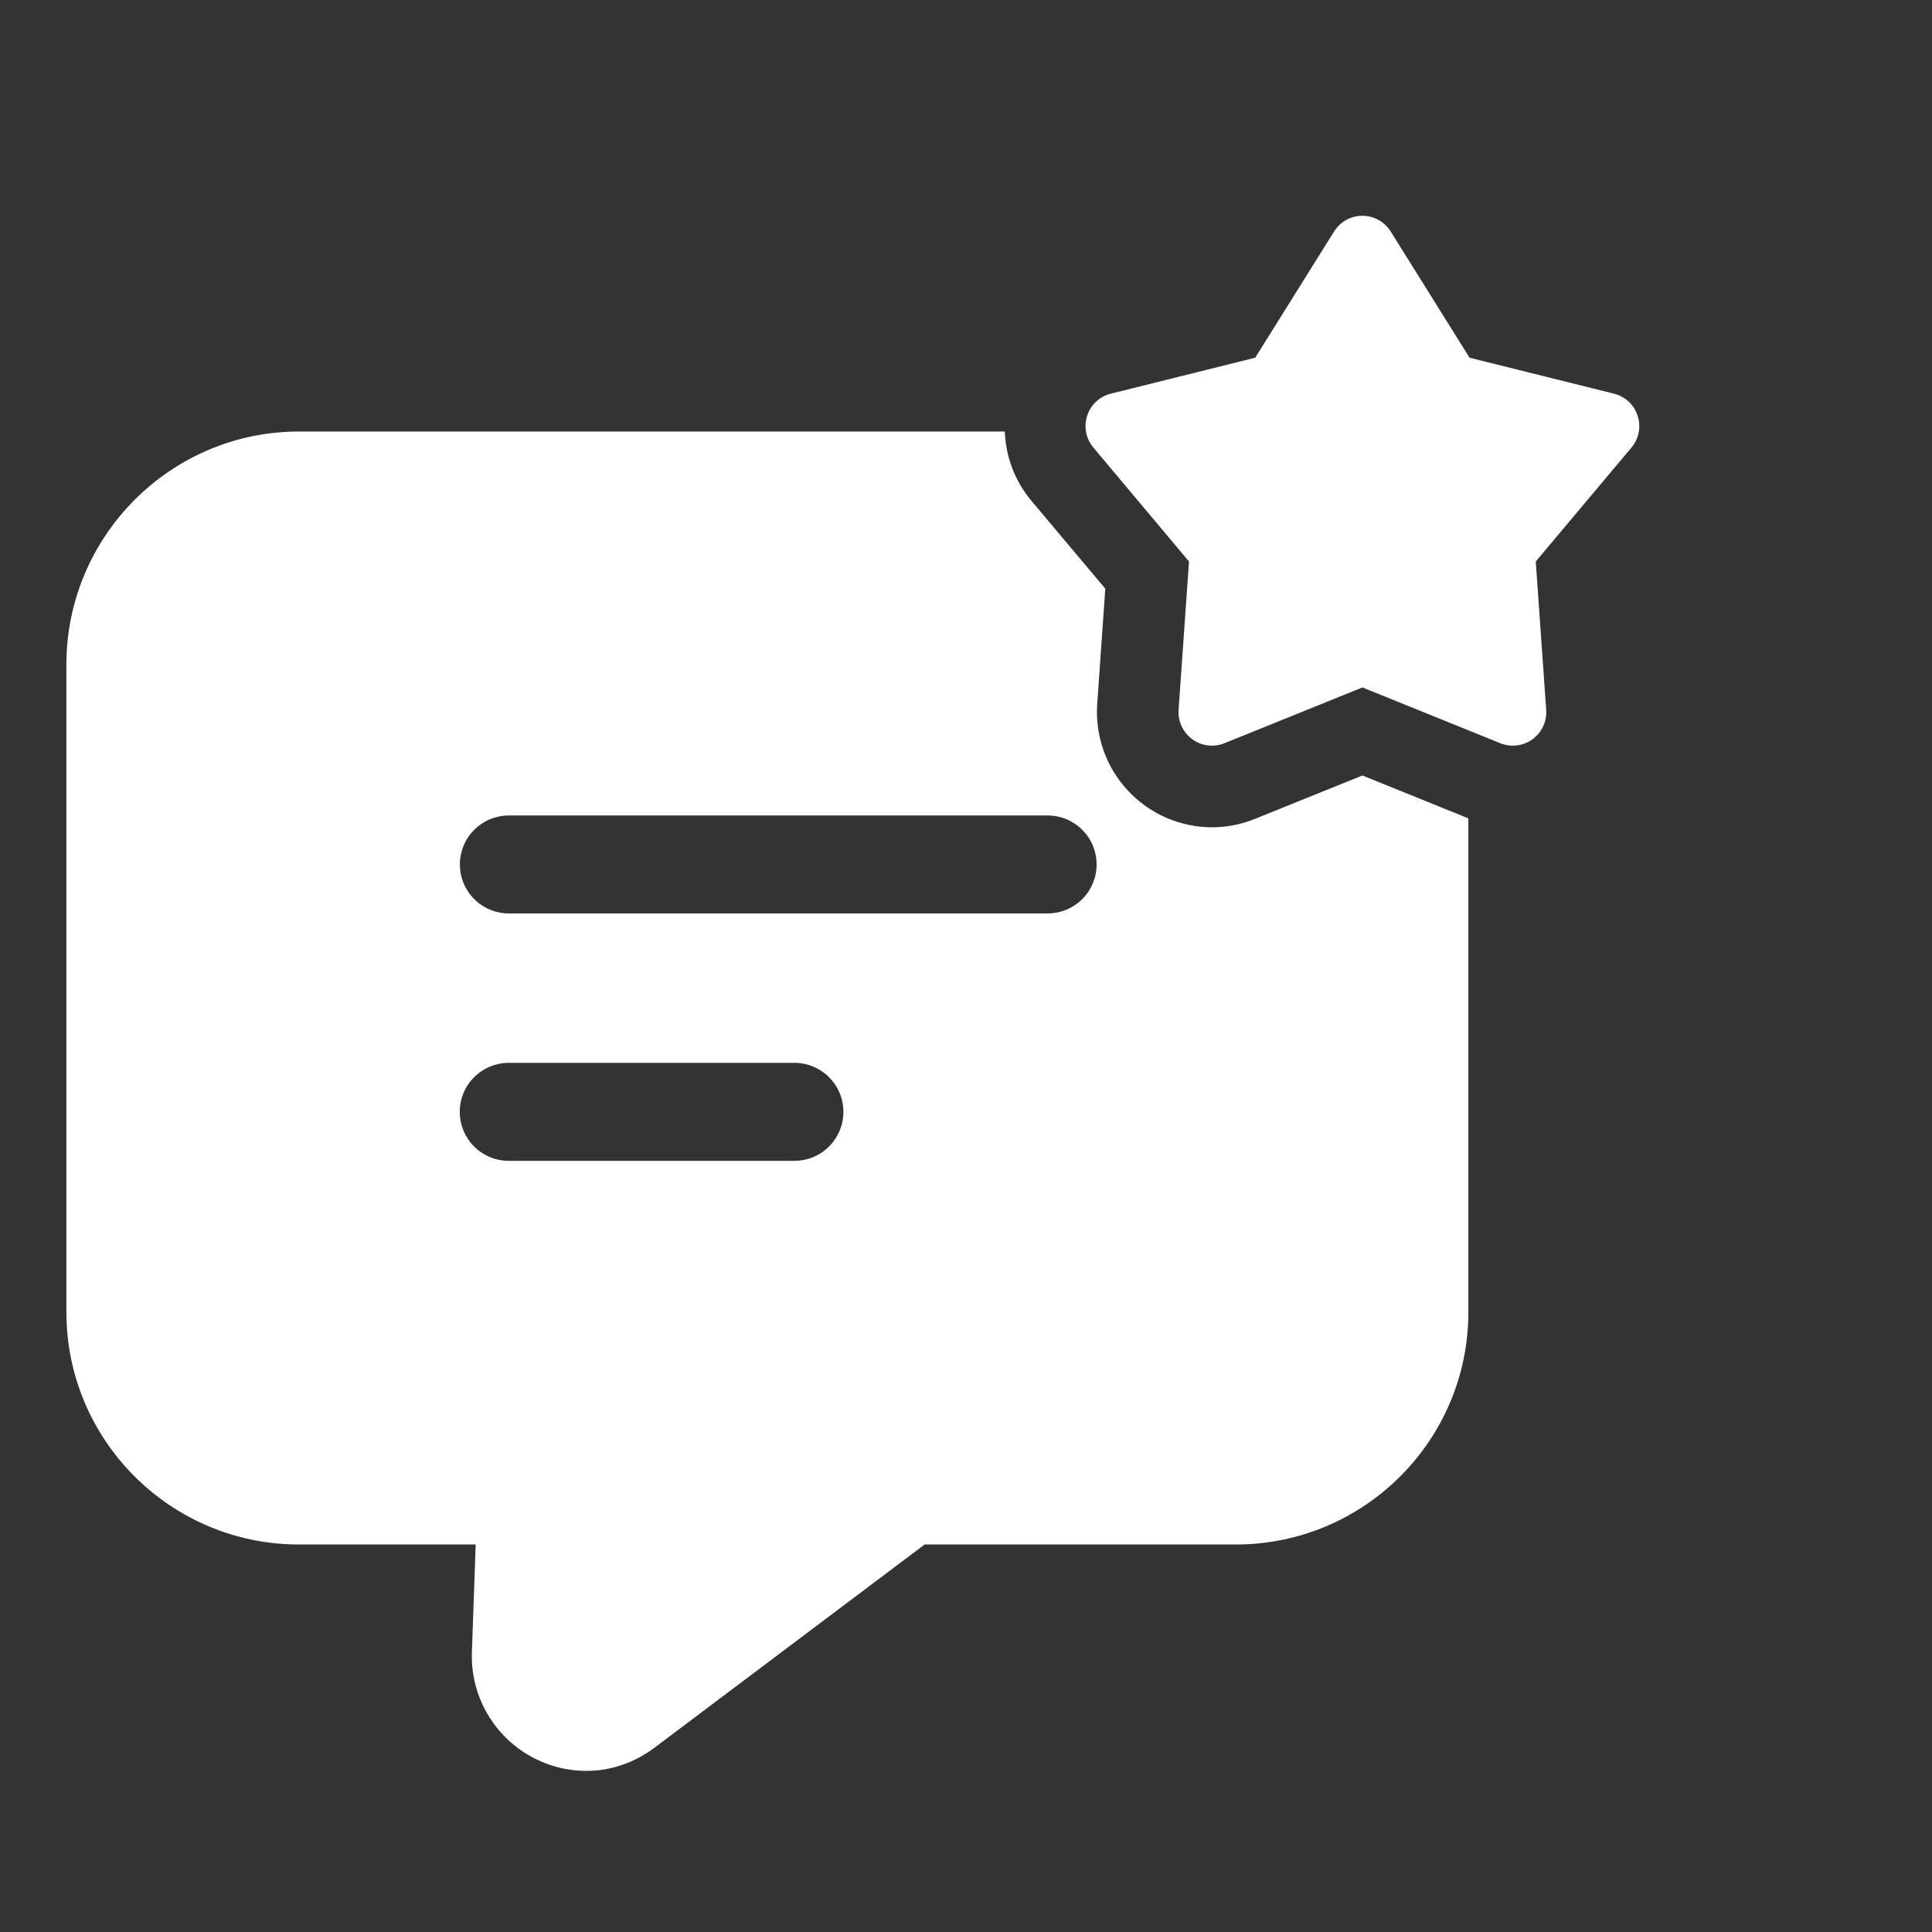 <?xml version="1.0" encoding="UTF-8"?> <svg xmlns="http://www.w3.org/2000/svg" width="33" height="33" viewBox="0 0 33 33" fill="none"><rect x="0" y="0" width="33" height="33" fill="#333333" stroke="none"/><path d="M23.271 13.246L21.436 13.987C21.202 14.082 20.952 14.131 20.699 14.131C20.43 14.13 20.164 14.074 19.917 13.966C19.67 13.858 19.448 13.701 19.265 13.503C19.081 13.306 18.94 13.074 18.85 12.82C18.76 12.566 18.723 12.296 18.741 12.028L18.879 10.055L17.607 8.542C17.334 8.211 17.178 7.8 17.163 7.371H5.104C2.919 7.371 1.134 9.156 1.134 11.35V22.412C1.134 24.606 2.919 26.381 5.104 26.381H8.125L8.06 28.231C8.052 28.494 8.097 28.755 8.192 28.999C8.288 29.244 8.431 29.467 8.614 29.655C8.797 29.843 9.016 29.992 9.257 30.094C9.499 30.196 9.759 30.249 10.021 30.248C10.43 30.248 10.839 30.109 11.183 29.849L15.794 26.381H21.111C23.296 26.381 25.081 24.606 25.081 22.412V13.978L23.271 13.246ZM13.569 19.828H8.69C8.468 19.828 8.255 19.74 8.098 19.583C7.941 19.426 7.853 19.213 7.853 18.991C7.853 18.769 7.941 18.556 8.098 18.4C8.255 18.243 8.468 18.154 8.69 18.154H13.569C13.791 18.154 14.004 18.243 14.161 18.4C14.318 18.556 14.406 18.769 14.406 18.991C14.406 19.213 14.318 19.426 14.161 19.583C14.004 19.74 13.791 19.828 13.569 19.828ZM17.895 15.602H8.692C8.47 15.602 8.257 15.514 8.1 15.357C7.943 15.2 7.855 14.987 7.855 14.765C7.855 14.543 7.943 14.331 8.1 14.174C8.257 14.017 8.47 13.929 8.692 13.929H17.895C18.117 13.929 18.329 14.017 18.486 14.174C18.643 14.331 18.731 14.543 18.731 14.765C18.731 14.987 18.643 15.2 18.486 15.357C18.329 15.514 18.117 15.602 17.895 15.602Z" fill="white"></path><path d="M23.754 3.954L25.101 6.11L27.567 6.724C27.976 6.826 28.137 7.321 27.867 7.644L26.232 9.591L26.41 12.126C26.417 12.222 26.399 12.319 26.358 12.407C26.317 12.494 26.254 12.57 26.176 12.627C26.098 12.684 26.006 12.72 25.91 12.732C25.814 12.744 25.717 12.731 25.627 12.695L23.271 11.742L20.914 12.695C20.825 12.731 20.727 12.744 20.631 12.732C20.535 12.72 20.444 12.684 20.365 12.627C20.287 12.57 20.225 12.494 20.184 12.407C20.143 12.319 20.125 12.222 20.131 12.126L20.309 9.591L18.675 7.644C18.613 7.57 18.57 7.481 18.552 7.386C18.534 7.291 18.54 7.193 18.57 7.101C18.599 7.009 18.652 6.926 18.723 6.86C18.794 6.794 18.88 6.747 18.974 6.724L21.44 6.11L22.787 3.954C22.839 3.872 22.91 3.804 22.994 3.757C23.079 3.71 23.174 3.686 23.271 3.686C23.367 3.686 23.462 3.71 23.547 3.757C23.632 3.804 23.703 3.872 23.754 3.954Z" fill="white"></path></svg> 